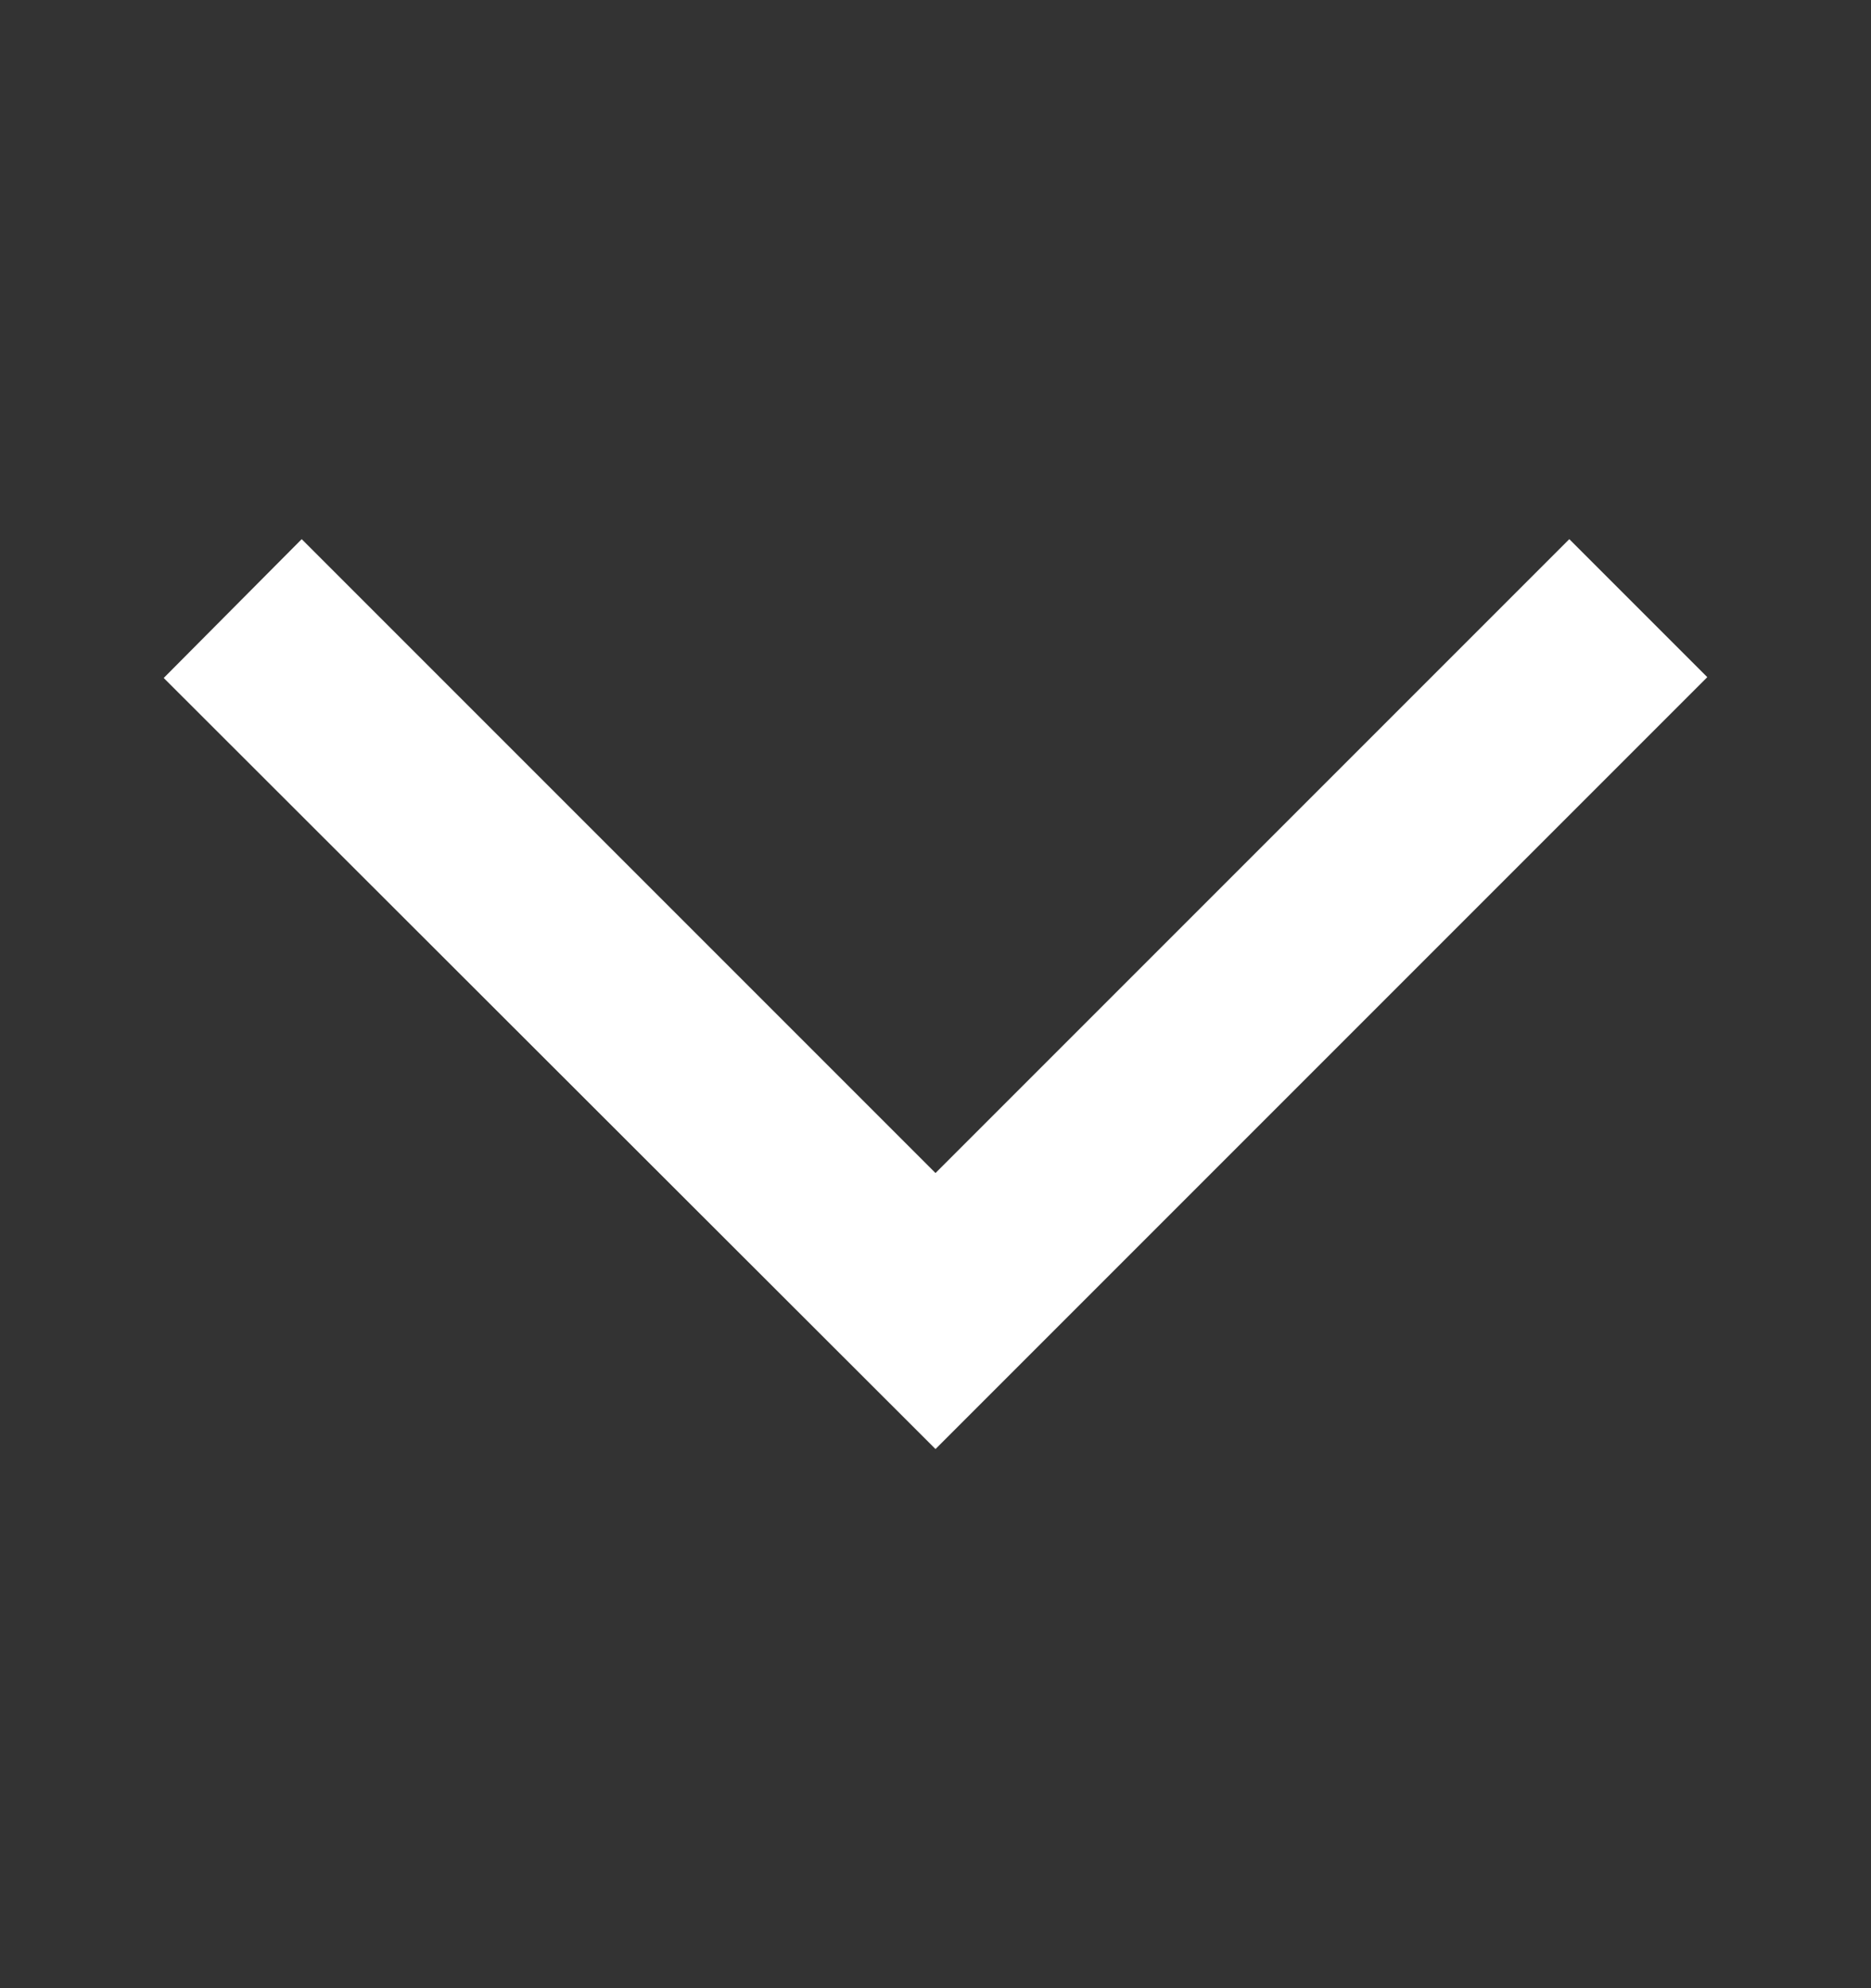 <svg width="16" height="17" viewBox="0 0 16 17" fill="none" xmlns="http://www.w3.org/2000/svg">
<rect x="0" y="0" width="16" height="17" fill="#333333" stroke="none"/>
<path d="M2.58 4.61L1.4 5.797L8 12.39L14.6 5.79L13.42 4.61L8 10.03L2.58 4.61Z" fill="white"/>
</svg>
